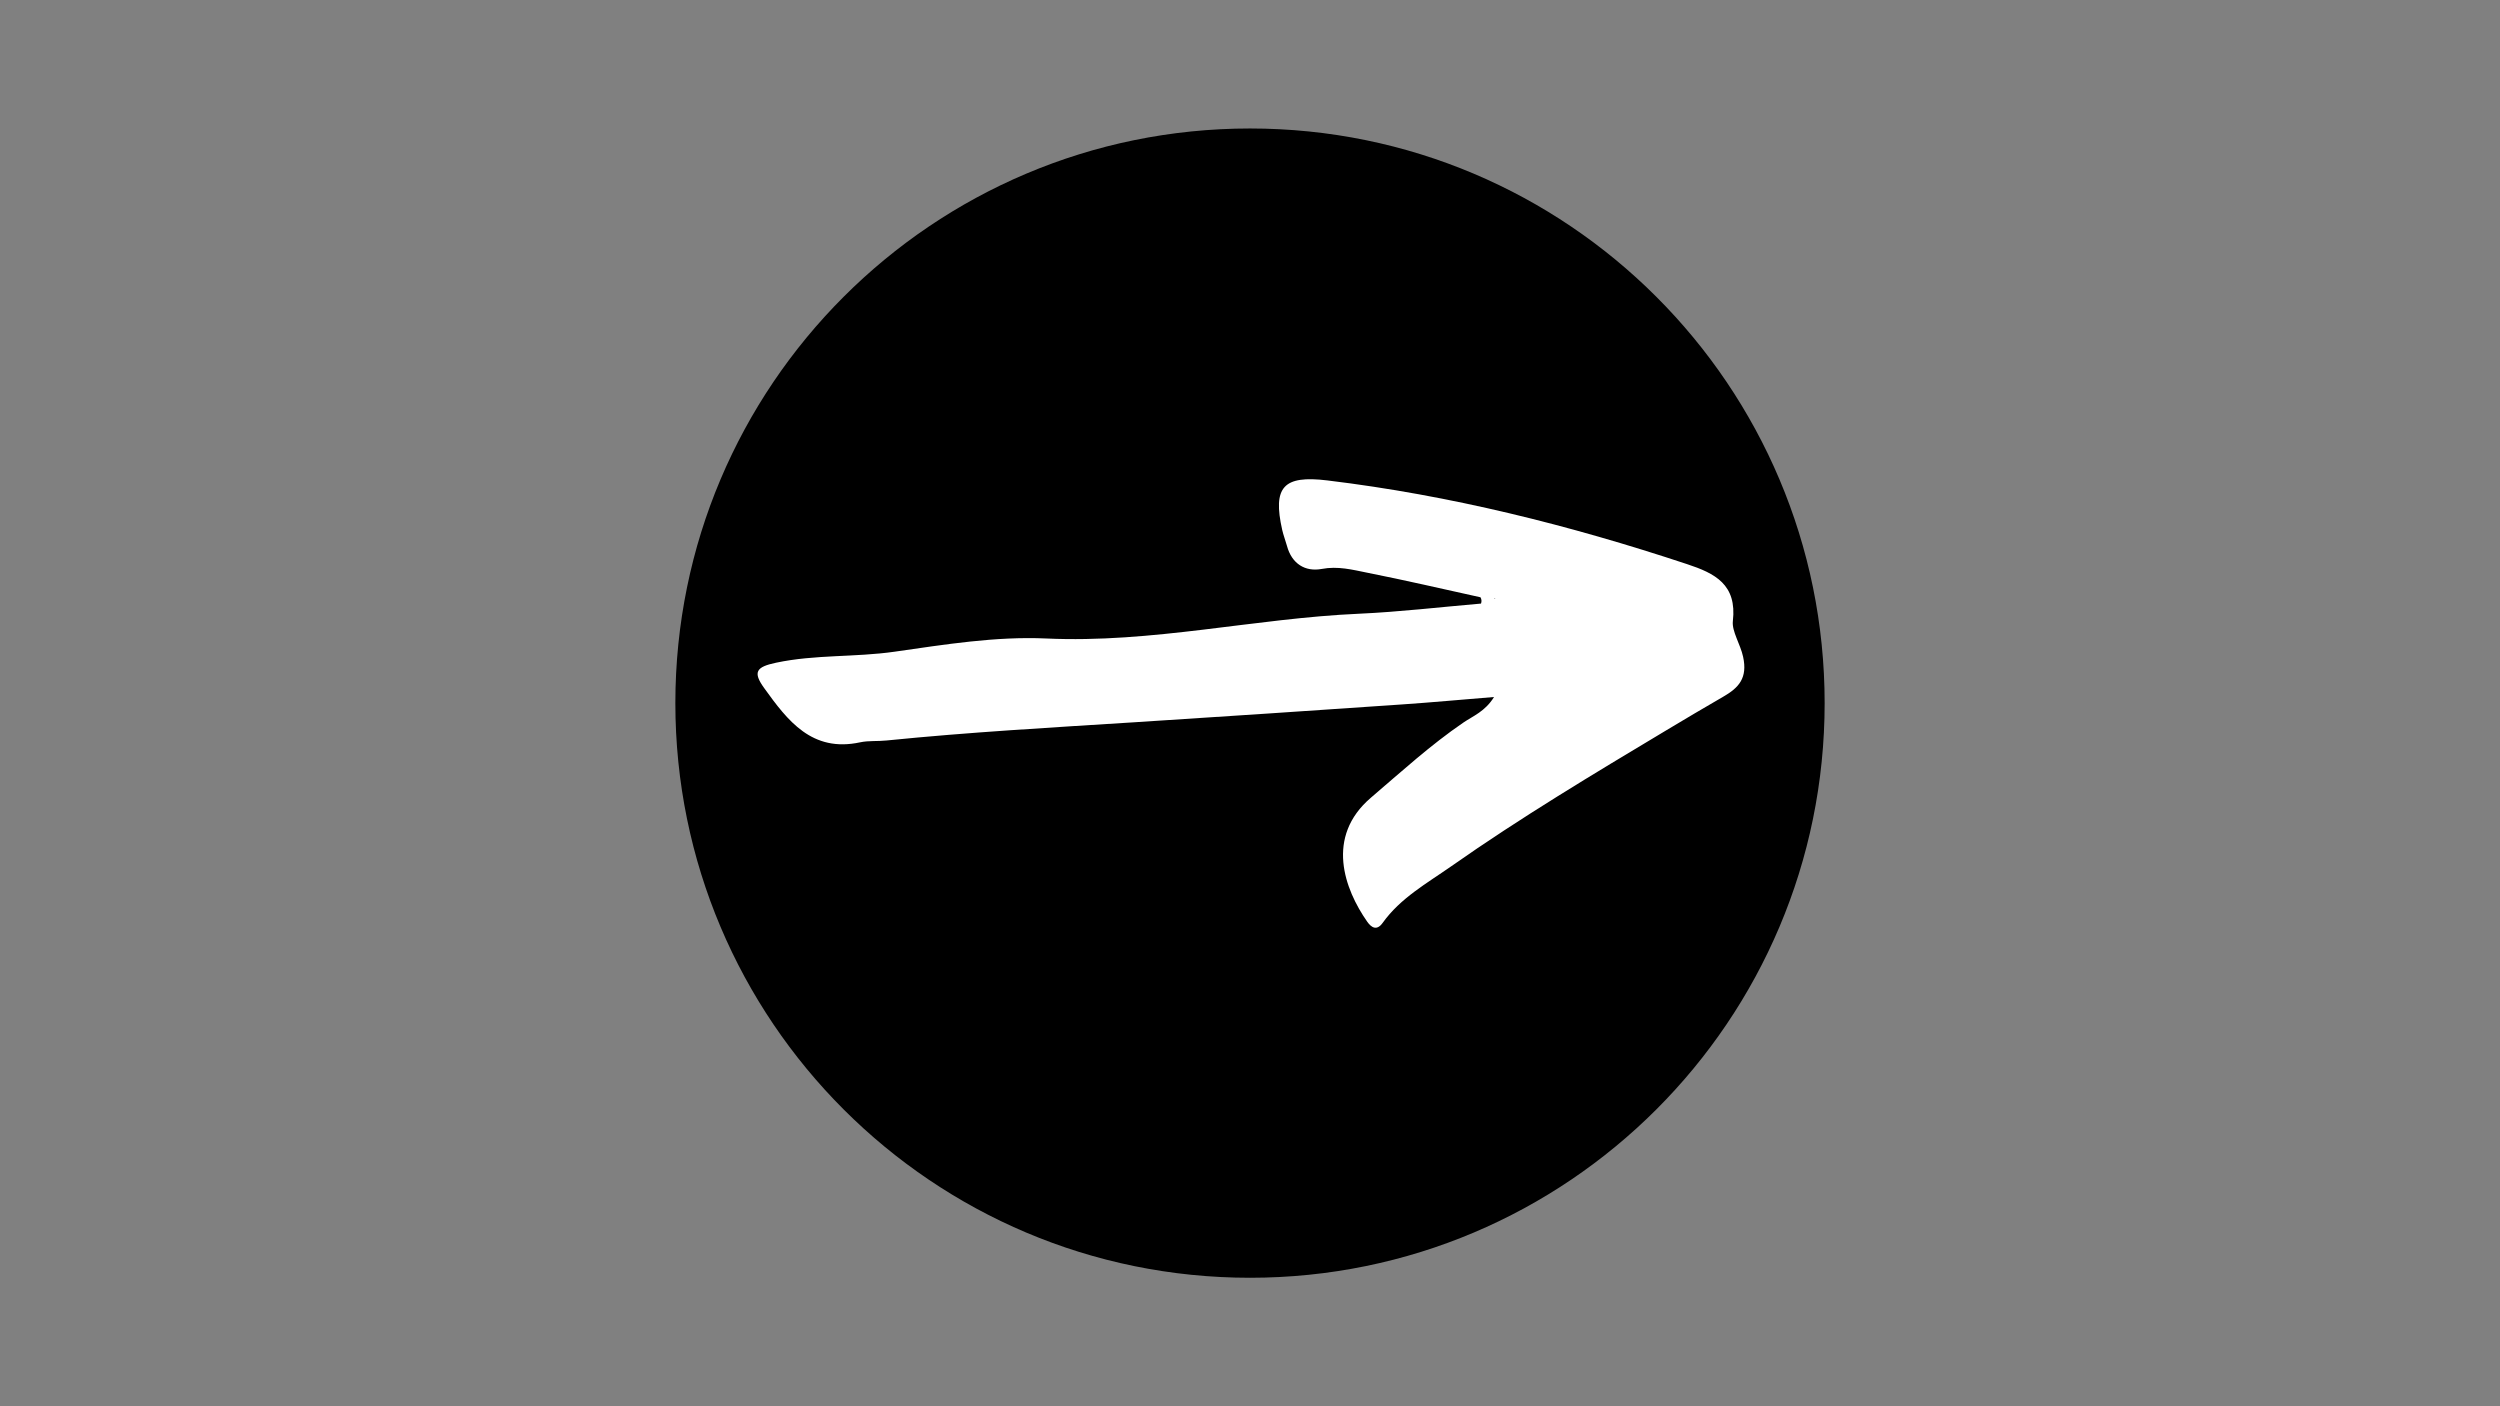 <svg xmlns="http://www.w3.org/2000/svg" xmlns:xlink="http://www.w3.org/1999/xlink" width="1920" zoomAndPan="magnify" viewBox="0 0 1440 810" height="1080" preserveAspectRatio="xMidYMid meet" version="1.0"><rect x="0" y="0" width="1440" height="810" fill="#808080" stroke="none"/><defs><clipPath id="53c3edb2ba"><path d="M 389.004 74.004 L 1050.996 74.004 L 1050.996 735.996 L 389.004 735.996 Z M 389.004 74.004 " clip-rule="nonzero"/></clipPath><clipPath id="647651468f"><path d="M 720 74.004 C 537.195 74.004 389.004 222.195 389.004 405 C 389.004 587.805 537.195 735.996 720 735.996 C 902.805 735.996 1050.996 587.805 1050.996 405 C 1050.996 222.195 902.805 74.004 720 74.004 Z M 720 74.004 " clip-rule="nonzero"/></clipPath></defs><g clip-path="url(#53c3edb2ba)"><g clip-path="url(#647651468f)"><path fill="#000000" d="M 389.004 74.004 L 1050.996 74.004 L 1050.996 735.996 L 389.004 735.996 Z M 389.004 74.004 " fill-opacity="1" fill-rule="nonzero"/></g></g><path fill="#ffffff" d="M 1004.027 378.297 C 1002.465 371.043 997.473 363.637 998.125 357.793 C 1000.598 336.629 987.785 330.23 971.746 324.941 C 904.156 302.52 835.355 285.289 764.539 276.723 C 739.219 273.652 732.965 280.453 738.562 305.293 C 739.27 308.363 740.43 311.336 741.285 314.41 C 744.059 324.738 751.777 329.477 761.309 327.711 C 770.641 325.949 779.016 328.164 787.539 329.879 C 809.379 334.211 831.02 339.25 852.758 344.035 C 853.414 345.195 853.516 346.406 853.062 347.664 C 829.605 349.68 806.203 352.449 782.746 353.508 C 722.574 356.18 663.457 370.59 602.574 367.766 C 573.621 366.457 544.215 371.242 515.312 375.375 C 492.566 378.652 469.516 376.938 447.02 381.723 C 435.566 384.141 433.449 387.066 440.207 396.387 C 453.625 415.027 467.648 433.57 495.441 427.574 C 500.332 426.516 505.578 427.07 510.672 426.516 C 558.137 421.73 605.754 419.059 653.316 416.035 C 704.715 412.762 756.113 409.285 807.512 405.758 C 824.664 404.598 841.762 402.984 860.578 401.473 C 855.332 409.887 848.52 412.355 842.922 416.188 C 823.957 429.137 807.109 444.551 789.707 459.414 C 763.125 482.09 774.527 512.32 787.488 530.859 C 789.91 534.336 793.039 536.301 796.418 531.566 C 806.656 517.258 821.891 508.793 835.859 499.016 C 875.91 470.902 917.875 445.762 959.844 420.621 C 970.738 414.07 981.684 407.621 992.629 401.273 C 1001.555 396.133 1006.703 390.539 1004.027 378.297 Z M 860.527 344.945 C 860.828 344.793 861.133 344.742 861.434 344.488 C 861.23 344.742 860.98 344.895 860.727 345.043 C 860.676 345.043 860.629 344.992 860.527 344.945 Z M 860.527 344.945 " fill-opacity="1" fill-rule="nonzero"/></svg>